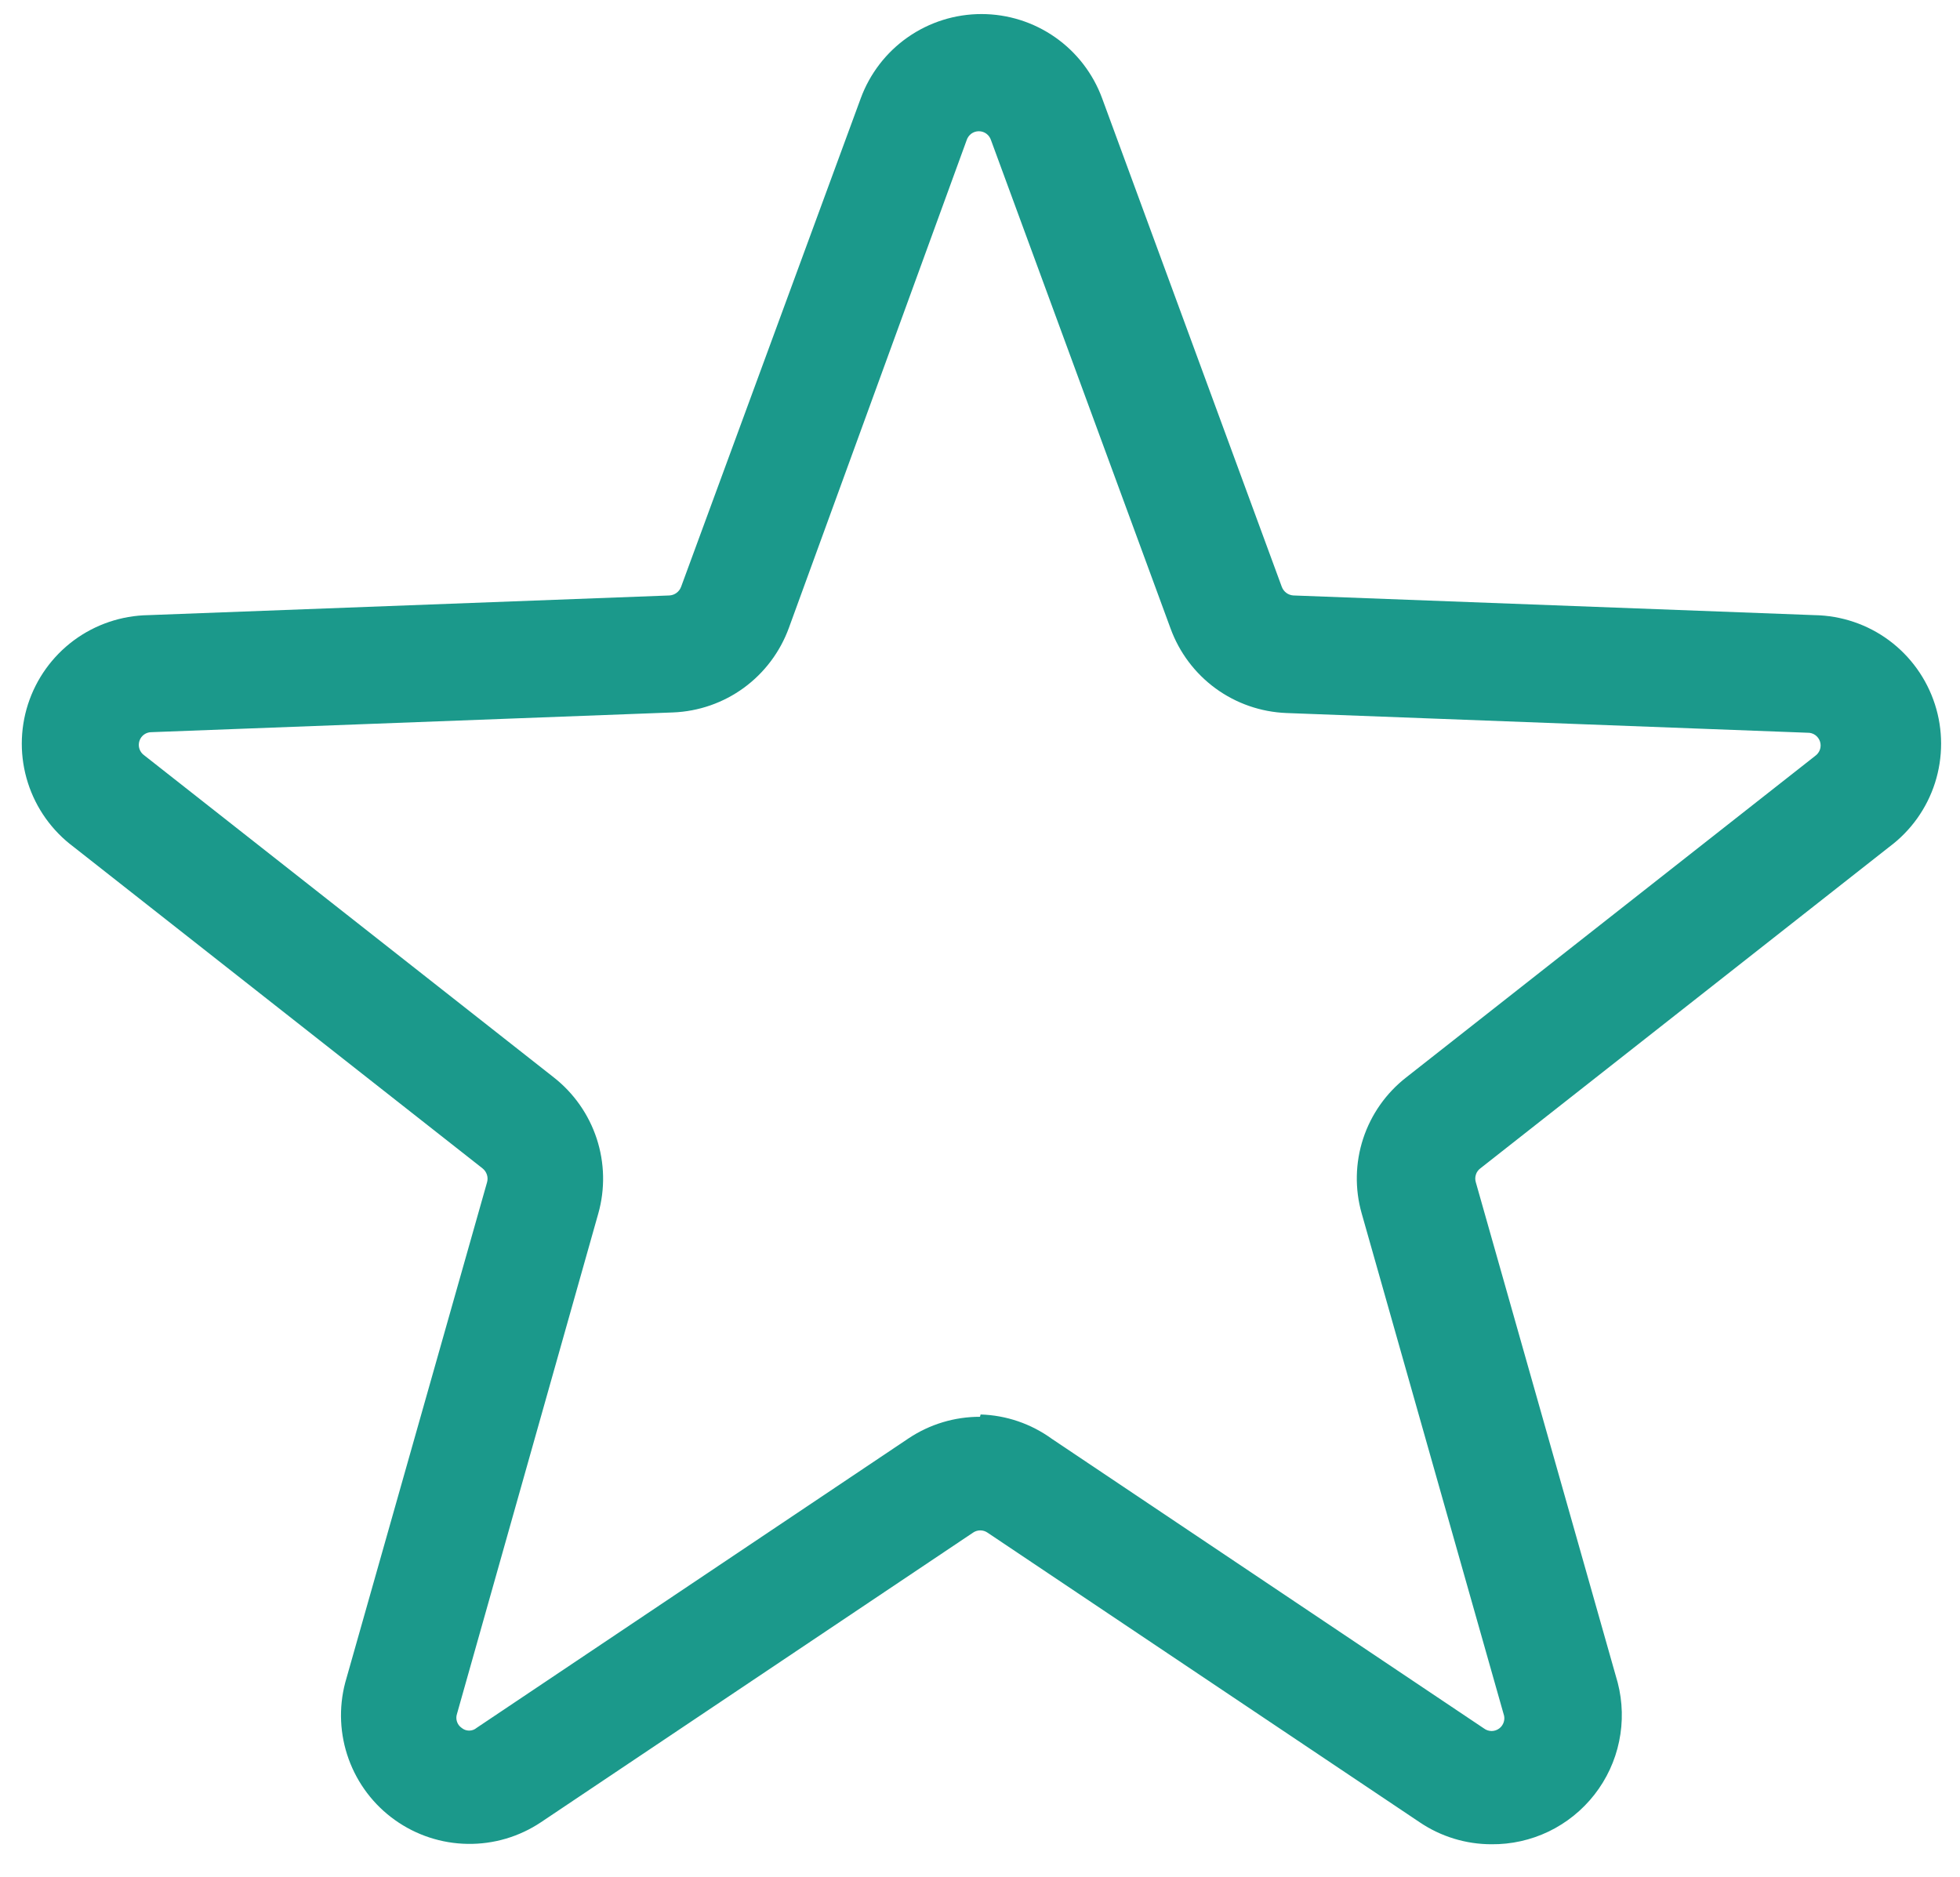 <svg width="47" height="45" viewBox="0 0 47 45" fill="none" xmlns="http://www.w3.org/2000/svg">
<path d="M35.764 44.222C35.15 44.222 34.55 44.038 34.042 43.694L23.68 36.75C23.629 36.715 23.569 36.696 23.507 36.696C23.445 36.696 23.384 36.715 23.333 36.75L12.972 43.694C12.452 44.042 11.838 44.223 11.213 44.213C10.587 44.204 9.979 44.004 9.47 43.641C8.96 43.278 8.574 42.768 8.361 42.18C8.148 41.592 8.119 40.952 8.278 40.347L11.68 28.347C11.697 28.287 11.695 28.223 11.675 28.164C11.655 28.105 11.618 28.052 11.569 28.014L1.764 20.306C1.248 19.921 0.865 19.385 0.669 18.771C0.473 18.158 0.474 17.499 0.671 16.887C0.869 16.274 1.253 15.739 1.77 15.355C2.288 14.972 2.912 14.761 3.555 14.75L16.055 14.278C16.117 14.274 16.176 14.252 16.225 14.215C16.274 14.178 16.312 14.127 16.333 14.069L20.639 2.361C20.856 1.768 21.25 1.255 21.768 0.893C22.286 0.531 22.903 0.337 23.535 0.337C24.167 0.337 24.783 0.531 25.301 0.893C25.819 1.255 26.213 1.768 26.43 2.361L30.736 14.069C30.757 14.127 30.795 14.178 30.844 14.215C30.893 14.252 30.952 14.274 31.014 14.278L43.514 14.75C44.157 14.761 44.782 14.972 45.299 15.355C45.816 15.739 46.2 16.274 46.398 16.887C46.596 17.499 46.596 18.158 46.401 18.771C46.205 19.385 45.822 19.921 45.305 20.306L35.5 28.014C35.449 28.051 35.411 28.103 35.392 28.163C35.372 28.223 35.371 28.287 35.389 28.347L38.792 40.347C38.911 40.807 38.923 41.289 38.826 41.755C38.73 42.22 38.527 42.657 38.234 43.032C37.941 43.407 37.566 43.709 37.138 43.916C36.709 44.122 36.239 44.227 35.764 44.222V44.222ZM23.514 33.917C24.129 33.935 24.724 34.139 25.222 34.5L35.583 41.444C35.636 41.484 35.7 41.506 35.766 41.507C35.832 41.507 35.896 41.486 35.949 41.447C36.002 41.408 36.041 41.353 36.06 41.29C36.08 41.227 36.078 41.159 36.055 41.097L32.653 29.097C32.485 28.509 32.498 27.883 32.688 27.302C32.879 26.72 33.239 26.209 33.722 25.833L43.528 18.125C43.581 18.087 43.621 18.034 43.642 17.972C43.663 17.91 43.663 17.843 43.643 17.78C43.622 17.718 43.583 17.664 43.53 17.626C43.476 17.588 43.413 17.568 43.347 17.57L30.847 17.097C30.235 17.073 29.644 16.868 29.149 16.507C28.654 16.145 28.279 15.645 28.069 15.069L23.764 3.361C23.744 3.299 23.706 3.245 23.653 3.206C23.601 3.167 23.537 3.147 23.472 3.147C23.407 3.147 23.344 3.167 23.291 3.206C23.239 3.245 23.2 3.299 23.18 3.361L18.917 15.056C18.707 15.631 18.331 16.132 17.837 16.493C17.342 16.854 16.751 17.059 16.139 17.083L3.639 17.556C3.573 17.555 3.509 17.574 3.456 17.612C3.403 17.65 3.363 17.704 3.343 17.767C3.323 17.829 3.323 17.896 3.344 17.958C3.365 18.02 3.405 18.074 3.458 18.111L13.278 25.833C13.759 26.21 14.118 26.721 14.309 27.303C14.499 27.884 14.513 28.509 14.347 29.097L10.958 41.097C10.938 41.157 10.938 41.222 10.958 41.282C10.978 41.343 11.017 41.395 11.069 41.431C11.12 41.474 11.184 41.497 11.25 41.497C11.316 41.497 11.38 41.474 11.43 41.431L21.792 34.486C22.298 34.15 22.892 33.971 23.5 33.972L23.514 33.917Z" fill="#1B998B"/>
</svg>
